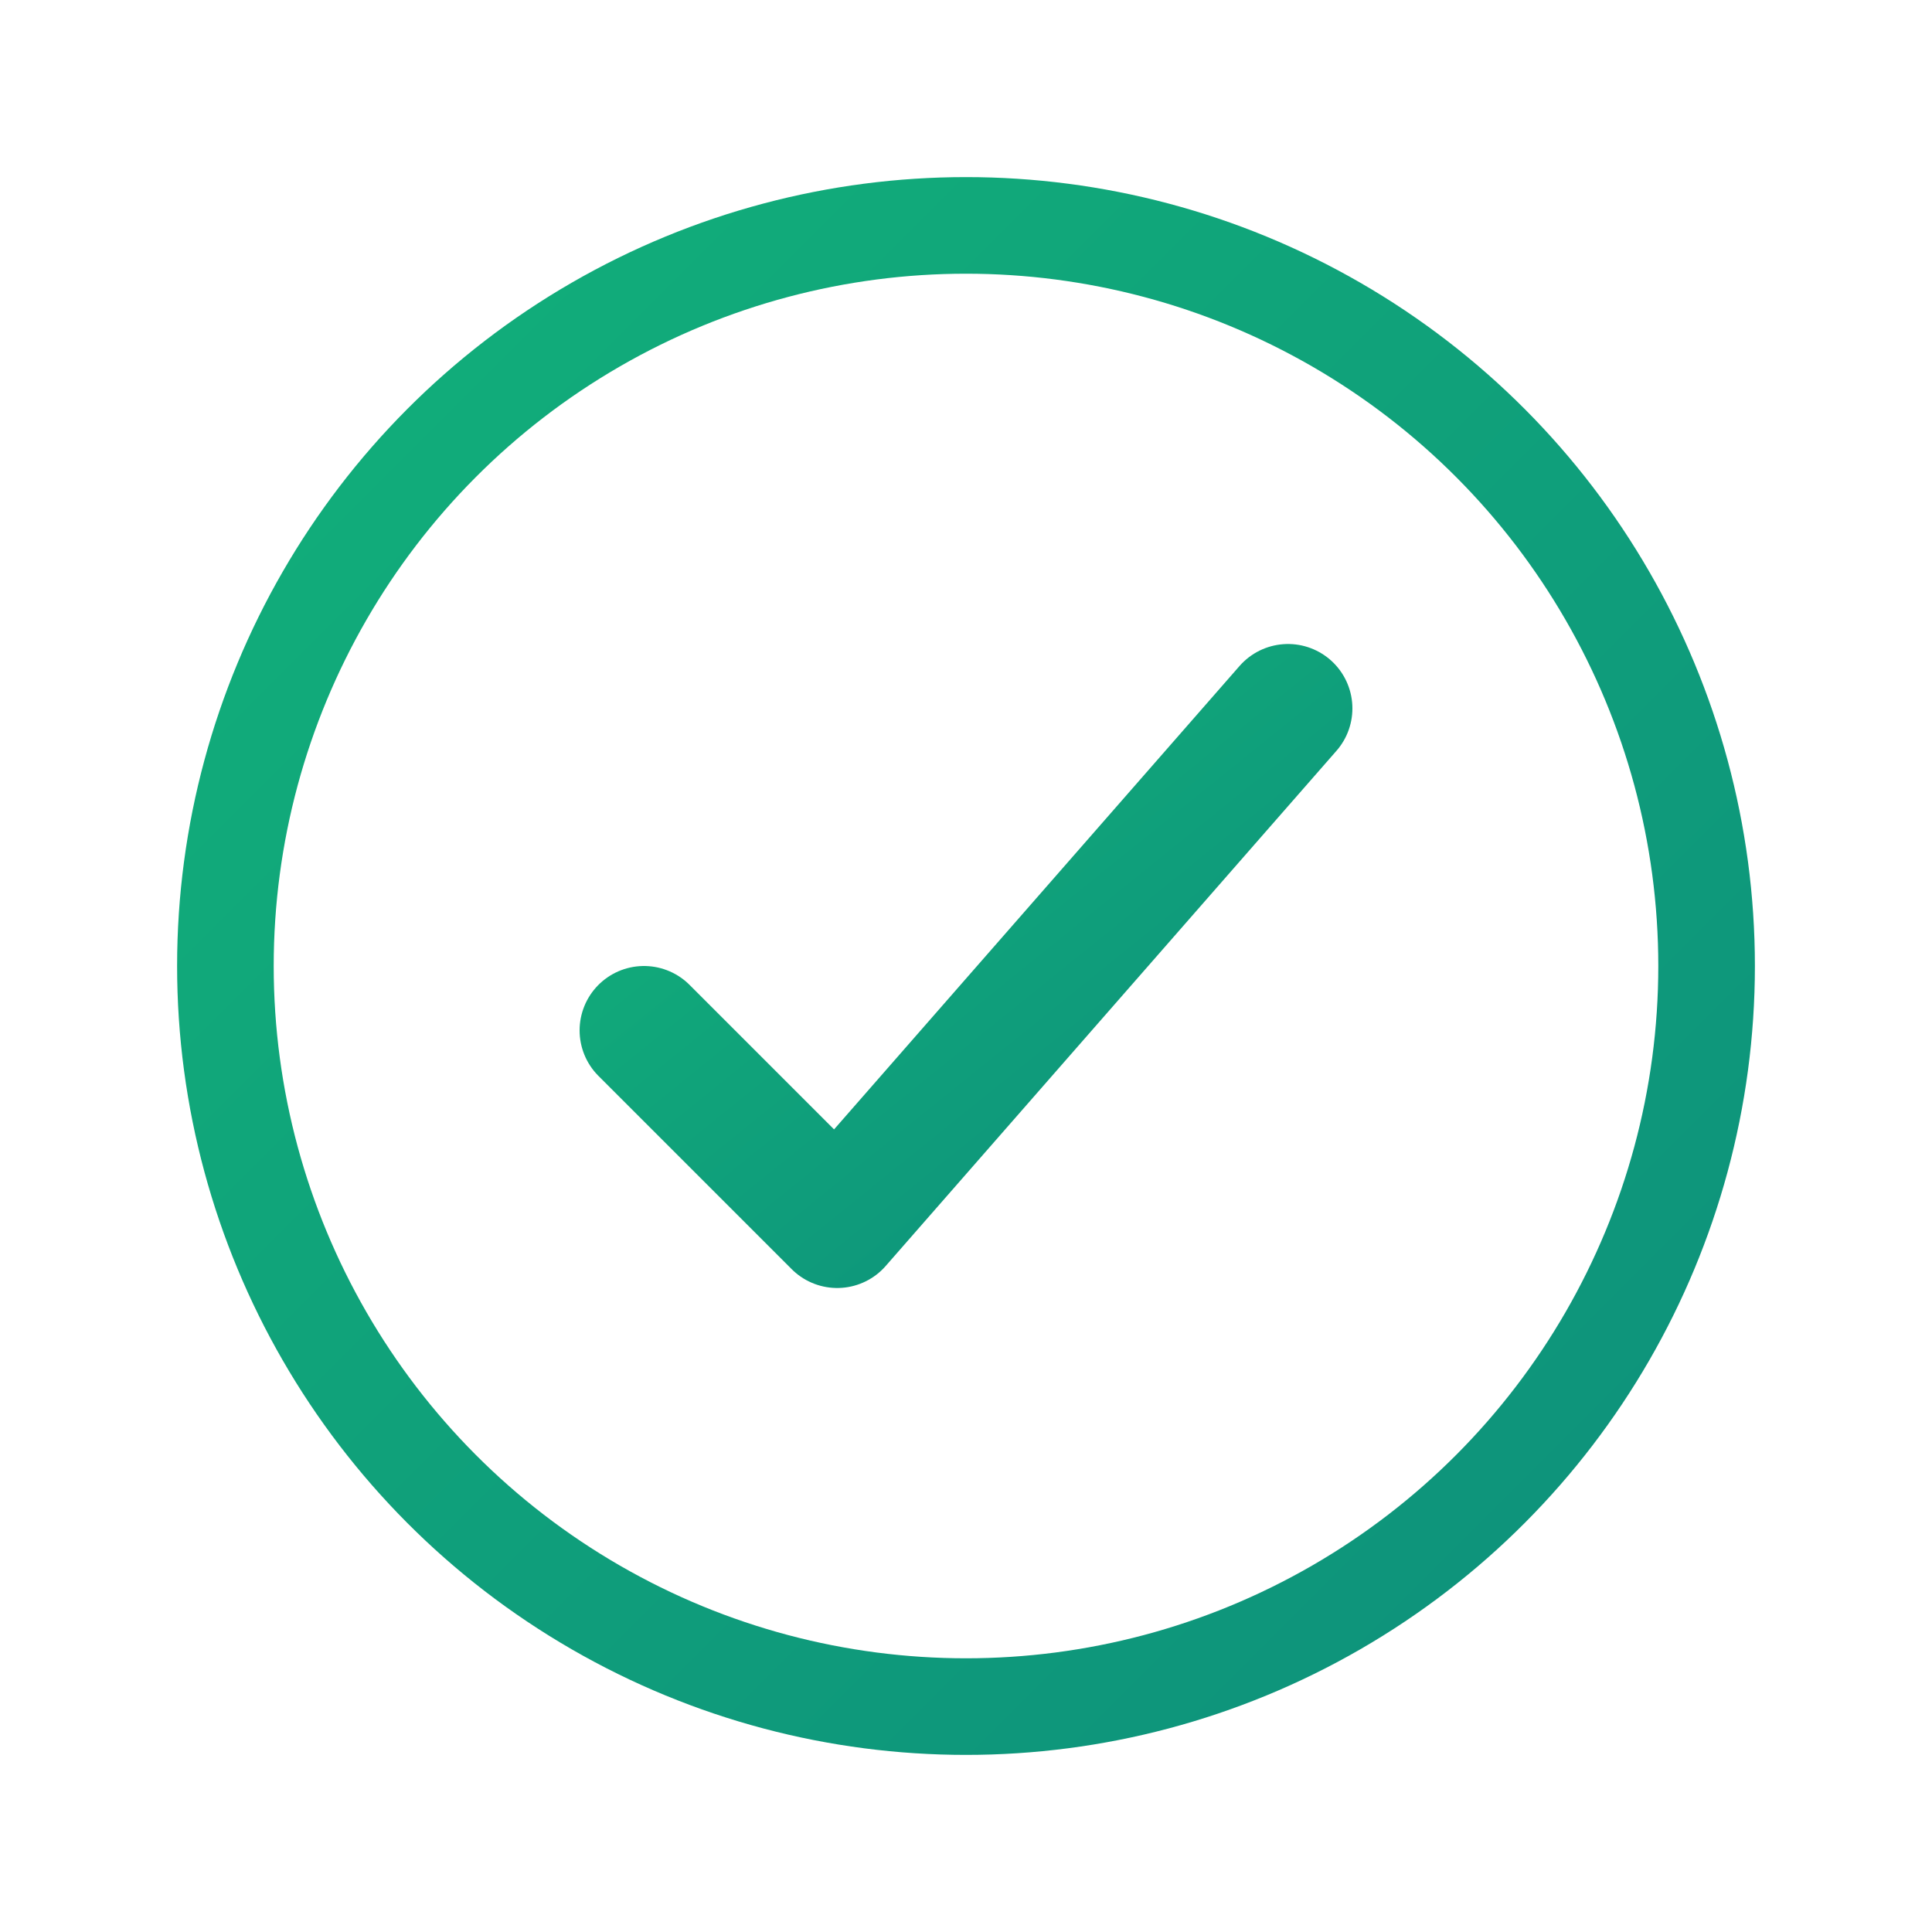 <?xml version="1.0" encoding="UTF-8"?>
<svg xmlns="http://www.w3.org/2000/svg" viewBox="0 0 120 120" width="120" height="120" role="img" aria-label="Reviews360 logo">
  <title>Reviews360</title>
  <defs>
    <linearGradient id="g" x1="0" x2="1" y1="0" y2="1">
      <stop offset="0" stop-color="#12b07a"/>
      <stop offset="1" stop-color="#0d907b"/>
    </linearGradient>
    <filter id="shadow" x="-20%" y="-20%" width="140%" height="140%">
      <feDropShadow dx="0" dy="2" stdDeviation="4" flood-color="#0d907b" flood-opacity="0.08"/>
    </filter>
  </defs>

  <!-- outer ring with gradient stroke -->
  <g fill="none" fill-rule="evenodd">
    <circle cx="60" cy="60" r="46" fill="#fff" stroke="url(#g)" stroke-width="6"/>

    <!-- centered bold check mark using the same gradient color -->
    <!-- path coordinates chosen to visually center within the circle -->
    <path d="M40 64 L52 76 L80 44"
          stroke="url(#g)"
          stroke-width="8"
          stroke-linecap="round"
          stroke-linejoin="round"
          fill="none"
          filter="url(#shadow)"/>
  </g>
</svg>
